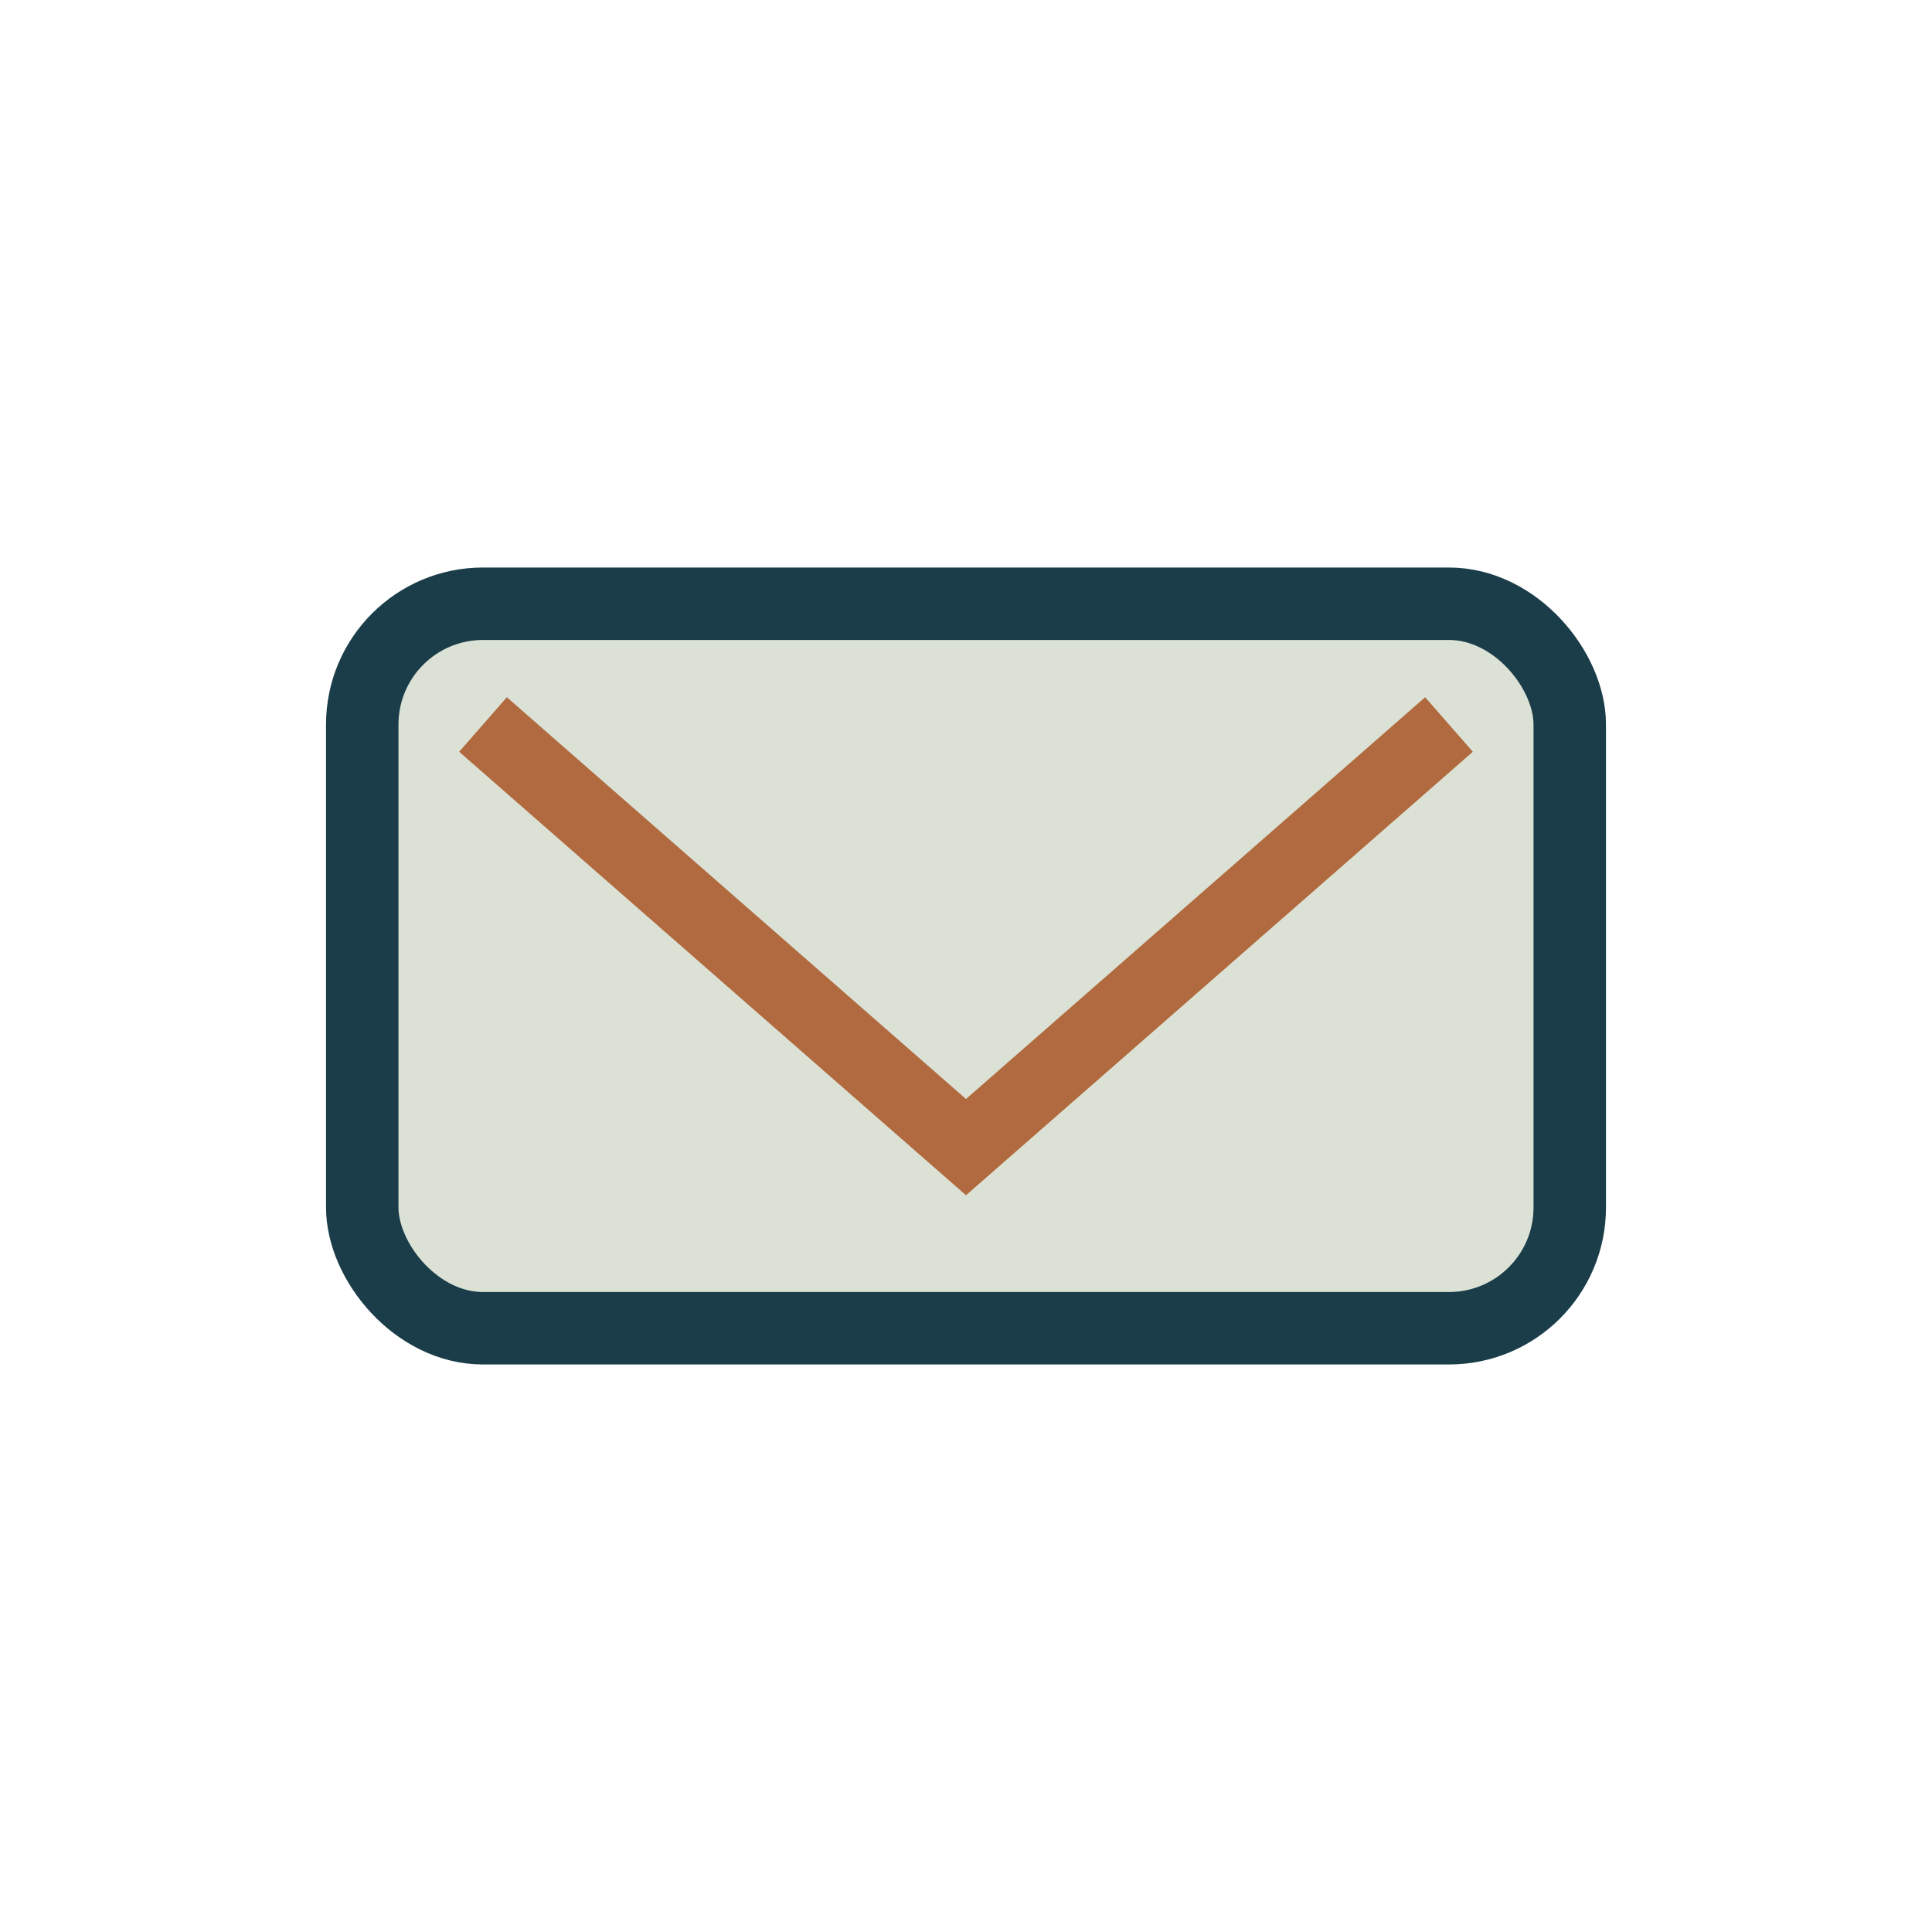 <?xml version="1.0" encoding="UTF-8"?>
<svg xmlns="http://www.w3.org/2000/svg" width="32" height="32" viewBox="0 0 32 32"><rect x="6" y="10" width="20" height="12" rx="2" fill="#DBE2D5" stroke="#1A3D49" stroke-width="1.2"/><path d="M8 12l8 7 8-7" fill="none" stroke="#B16A3F" stroke-width="1.2"/></svg>